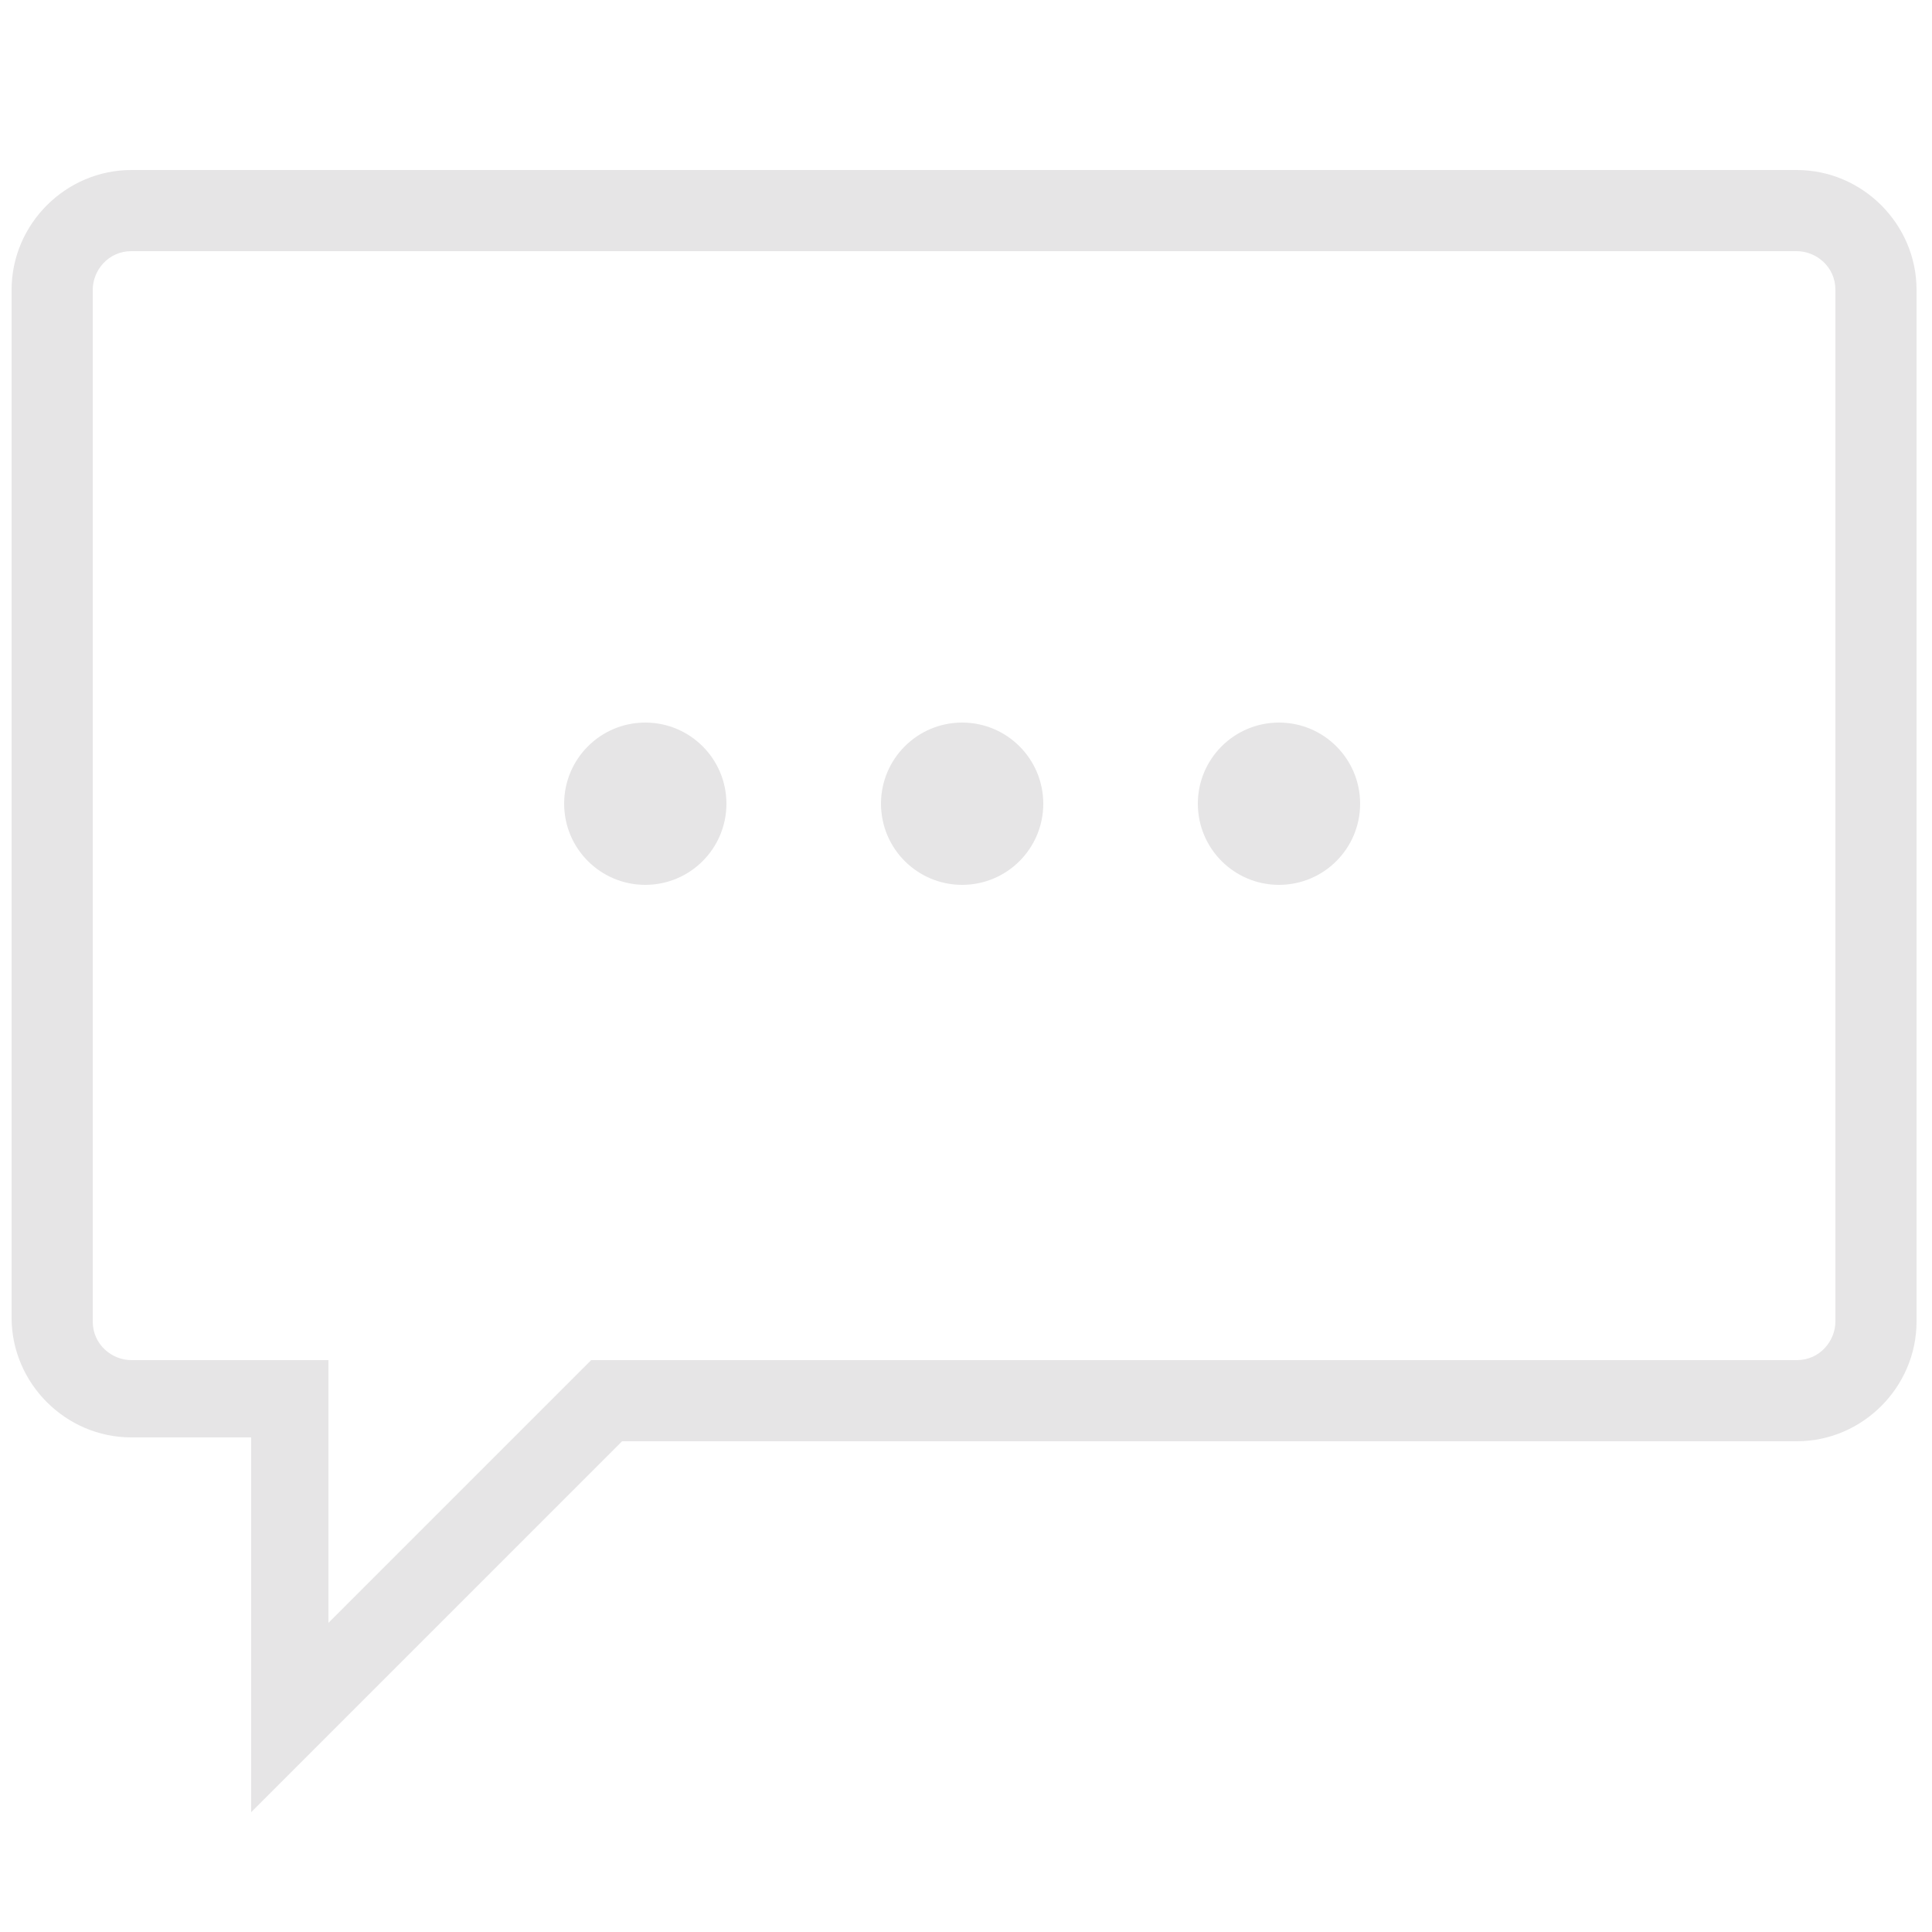 <?xml version="1.0" encoding="utf-8"?>
<!-- Generator: Adobe Illustrator 19.1.0, SVG Export Plug-In . SVG Version: 6.00 Build 0)  -->
<svg version="1.1" id="Layer_1" xmlns="http://www.w3.org/2000/svg" xmlns:xlink="http://www.w3.org/1999/xlink" x="0px" y="0px"
	 viewBox="0 0 50 50" style="enable-background:new 0 0 50 50;" xml:space="preserve">
<style type="text/css">
	.st0{fill:#E6E5E6;}
</style>
<g id="Expanded">
	<g>
		<g>
			<path class="st0" d="M6.5,46.9v-9.7H3.4c-1.7,0-3.1-1.4-3.1-3.1V7.5c0-1.7,1.4-3.1,3.1-3.1h43.1c1.7,0,3.1,1.4,3.1,3.1v26.7
				c0,1.7-1.4,3.1-3.1,3.1H16.1L6.5,46.9z M3.4,6.5c-0.6,0-1,0.5-1,1v26.7c0,0.6,0.5,1,1,1h5.1v6.8l6.8-6.8h31.2c0.6,0,1-0.5,1-1
				V7.5c0-0.6-0.5-1-1-1H3.4z"/>
		</g>
		<g>
			<circle class="st0" cx="16.7" cy="20.8" r="2.1"/>
		</g>
		<g>
			<circle class="st0" cx="33.1" cy="20.8" r="2.1"/>
		</g>
		<g>
			<circle class="st0" cx="24.9" cy="20.8" r="2.1"/>
		</g>
	</g>
</g>
</svg>

